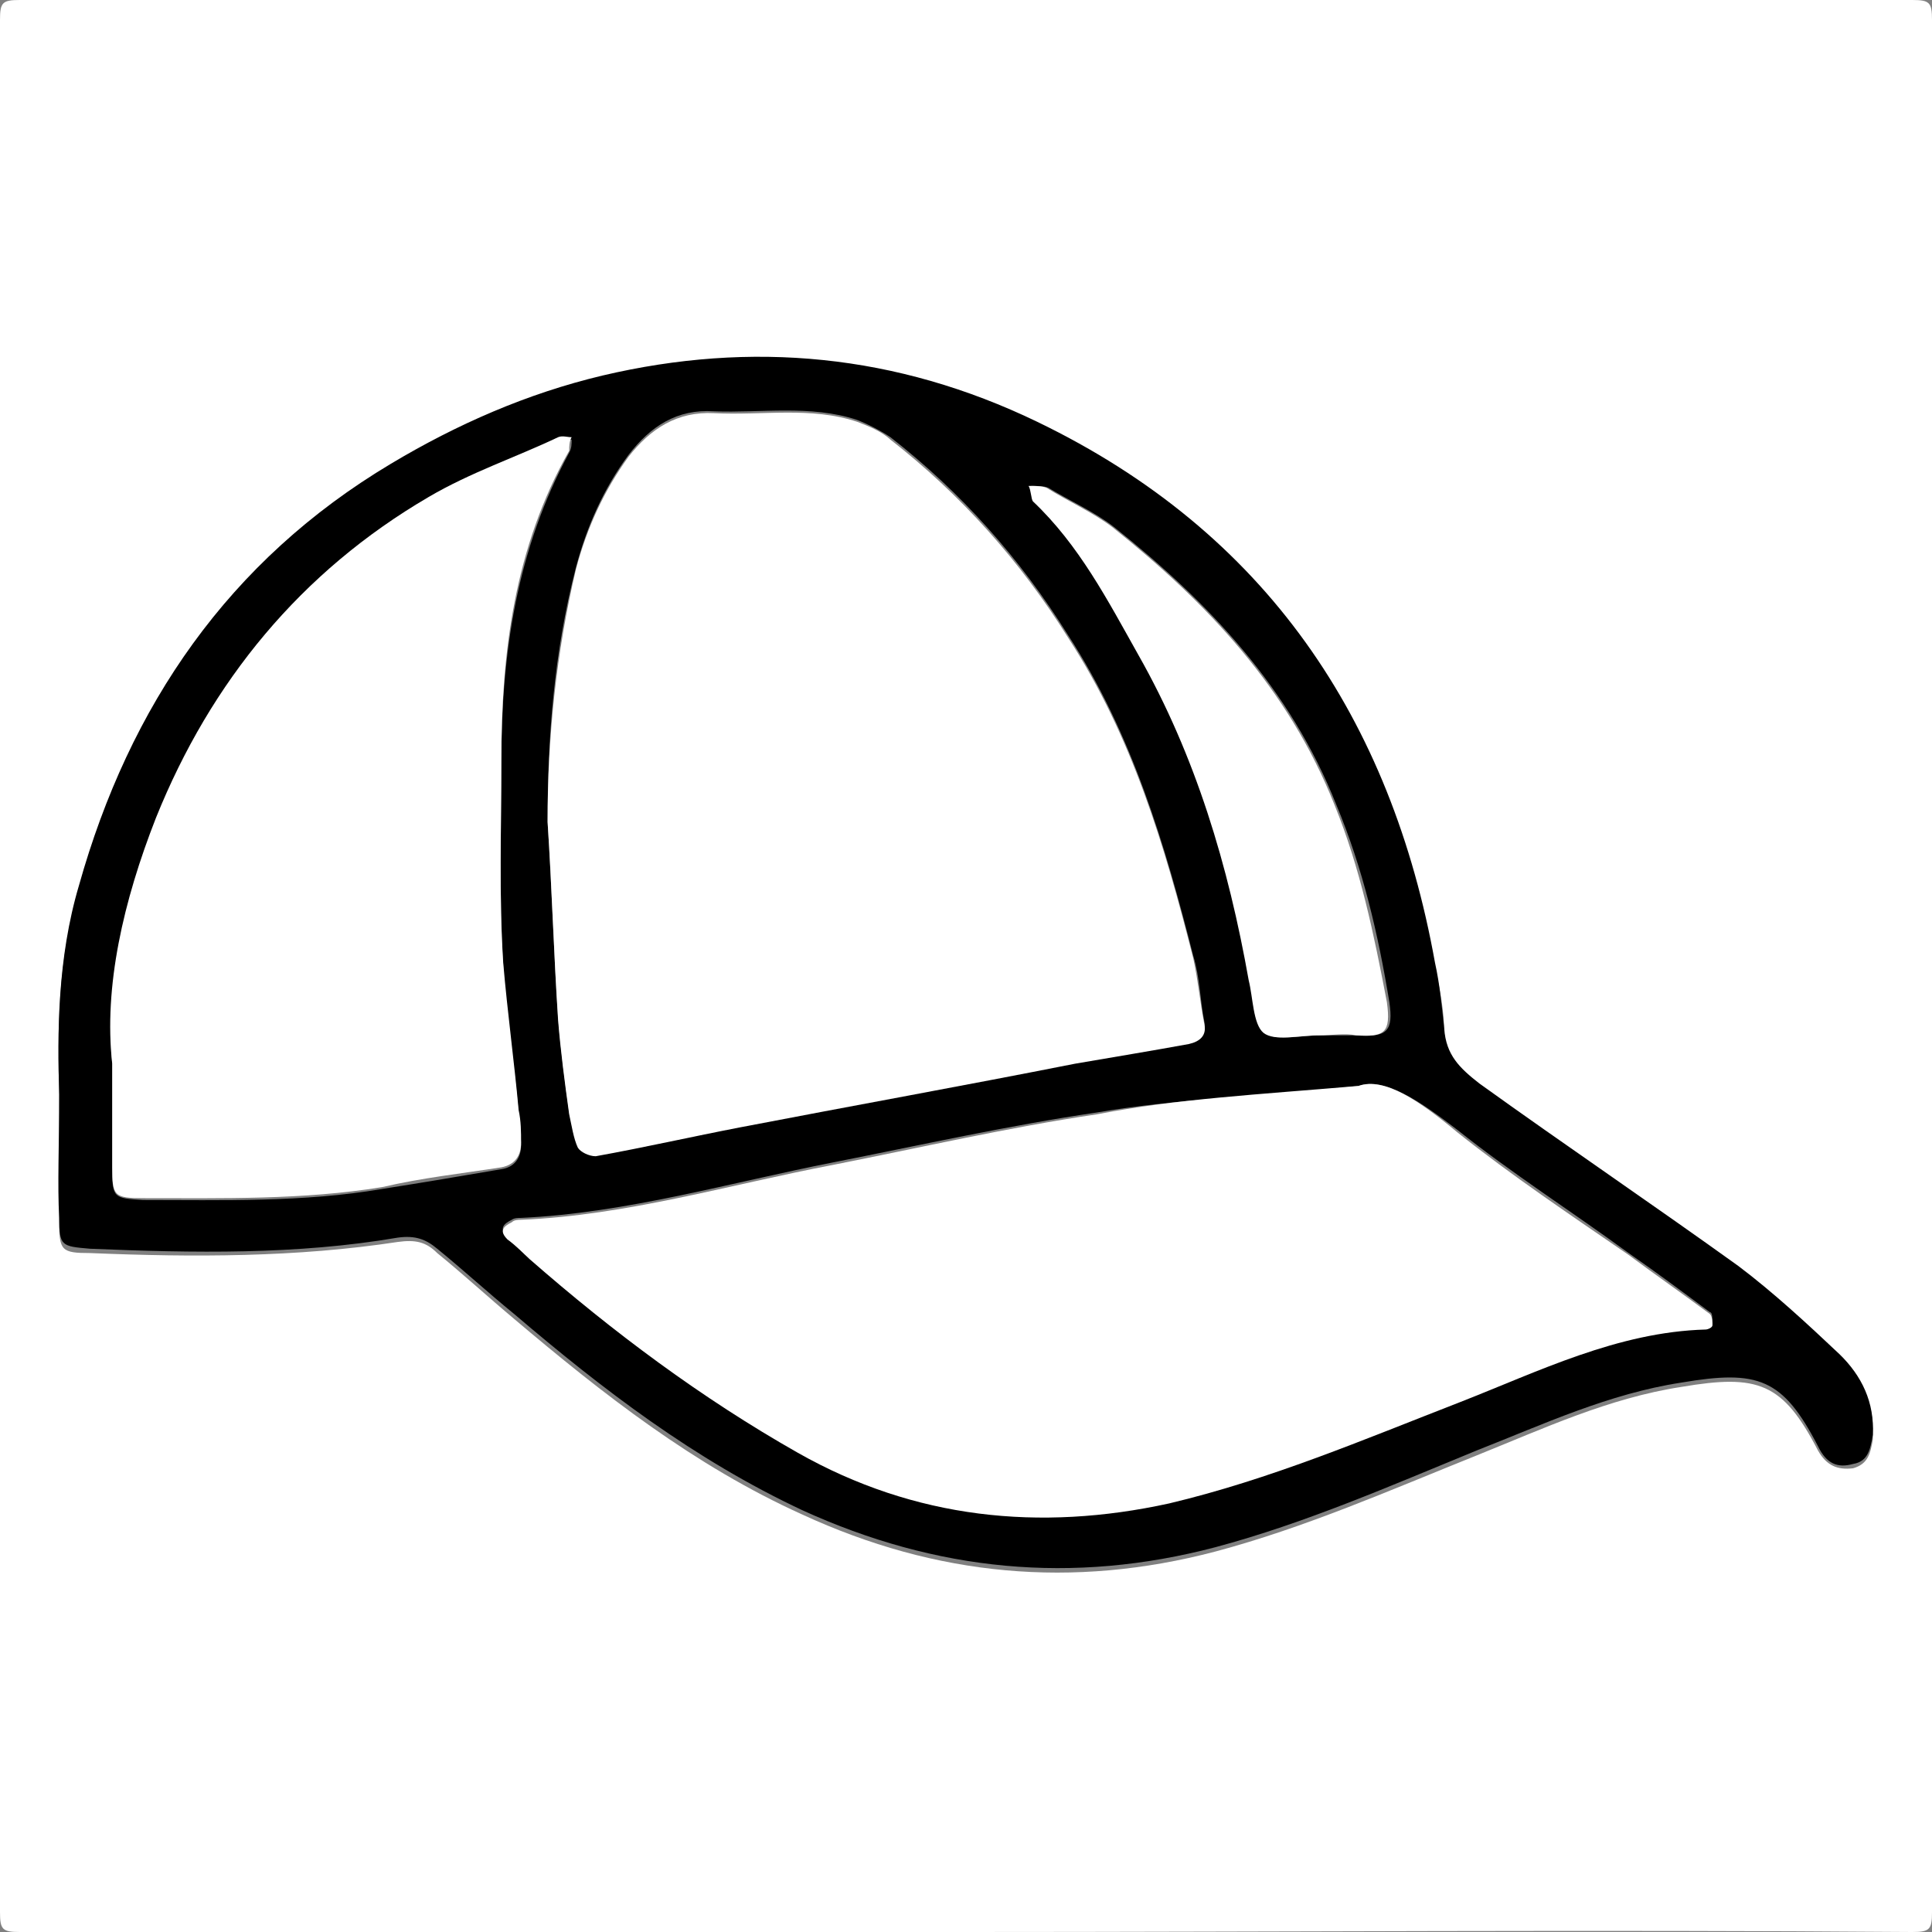 <?xml version="1.0" encoding="UTF-8"?>
<!DOCTYPE svg PUBLIC "-//W3C//DTD SVG 1.1//EN" "http://www.w3.org/Graphics/SVG/1.1/DTD/svg11.dtd">
<!-- Creator: CorelDRAW X7 -->
<svg xmlns="http://www.w3.org/2000/svg" xml:space="preserve" width="31.009mm" height="31.009mm" version="1.1" style="shape-rendering:geometricPrecision; text-rendering:geometricPrecision; image-rendering:optimizeQuality; fill-rule:evenodd; clip-rule:evenodd"
viewBox="0 0 3133 3133"
 xmlns:xlink="http://www.w3.org/1999/xlink">
 <rect x="0" y="0" width="3133" height="3133" fill="#808080" stroke="none"/>
 <defs>
  <style type="text/css">
   <![CDATA[
    .fil1 {fill:black;fill-rule:nonzero}
    .fil0 {fill:white;fill-rule:nonzero}
   ]]>
  </style>
 </defs>
 <g id="Layer_x0020_1">
  <g id="_2240127784944">
   <path class="fil0" d="M96 1775l0 207c0,46 4,50 50,50 168,7 335,7 499,-18 29,-4 46,0 64,18 43,35 82,71 125,107 143,121 292,238 467,317 217,100 438,121 670,60 146,-39 282,-99 424,-156 107,-43 214,-93 332,-111 124,-21 164,-7 221,103 14,25 32,32 57,29 25,-7 28,-25 32,-46 3,-54 -15,-100 -54,-132 -53,-50 -107,-100 -164,-143 -139,-100 -278,-199 -420,-296 -32,-21 -54,-46 -57,-89 0,-35 -7,-71 -15,-107 -71,-395 -274,-698 -645,-877 -228,-110 -463,-128 -705,-74 -122,28 -236,78 -343,142 -260,161 -424,392 -506,685 -35,114 -35,231 -32,331zm1469 1358l-1533 0c-28,0 -32,-4 -32,-32l0 -3069c0,-28 4,-32 32,-32l3069 0c28,0 32,4 32,32l0 3069c0,28 -4,32 -32,32 -513,-4 -1027,0 -1536,0z"/>
   <path class="fil1" d="M2139 1679l0 0 64 0c46,3 57,-7 50,-54 -18,-110 -43,-217 -86,-320 -75,-189 -207,-328 -360,-450 -32,-25 -71,-42 -107,-64 -7,-3 -18,-3 -28,-3 3,7 3,21 7,25 71,71 121,160 171,249 89,164 146,342 178,528 4,28 4,71 25,85 14,14 57,4 86,4zm-1957 46l0 171c0,47 3,47 50,50 128,0 260,4 388,-18 64,-10 129,-21 193,-32 21,-3 32,-18 32,-39 0,-18 -4,-36 -4,-53 -7,-79 -21,-161 -25,-239 -7,-111 -3,-218 -3,-328 0,-178 25,-346 110,-503 4,-7 4,-14 4,-21 -7,0 -15,-4 -22,0 -71,32 -146,57 -210,96 -207,121 -353,296 -442,520 -50,136 -82,271 -71,396zm2021 36c-168,18 -296,21 -424,43 -143,21 -286,53 -428,81 -168,33 -335,82 -506,90 -4,0 -11,0 -15,3 -14,7 -21,14 -7,29 11,10 22,21 36,32 135,117 278,228 435,313 189,107 392,129 602,82 164,-35 317,-103 471,-164 132,-49 256,-110 399,-117 3,0 11,-4 11,-7 0,-7 0,-18 -4,-18 -43,-32 -86,-64 -132,-96 -93,-68 -189,-129 -278,-200 -60,-46 -118,-86 -160,-71zm-1315 -428c7,107 10,214 17,317 4,50 11,104 18,154 4,17 7,35 14,53 4,7 22,14 29,14 78,-14 157,-28 235,-46 182,-36 360,-71 542,-103 61,-11 121,-22 185,-33 18,-3 29,-14 25,-32 -7,-35 -7,-71 -18,-107 -46,-181 -99,-360 -203,-520 -78,-125 -174,-232 -288,-321 -15,-10 -36,-21 -54,-28 -75,-25 -157,-11 -232,-14 -60,-4 -103,24 -139,71 -39,53 -67,114 -85,182 -36,139 -46,278 -46,413zm-792 442c-3,-100 -3,-221 32,-339 82,-292 243,-527 506,-684 107,-64 221,-114 343,-143 242,-57 477,-35 705,75 371,179 574,482 645,877 8,36 11,71 15,107 3,43 25,64 57,89 139,100 281,196 420,296 57,43 111,93 164,143 36,35 57,78 54,131 -4,22 -7,43 -32,47 -25,7 -43,0 -57,-29 -57,-110 -97,-124 -221,-103 -118,18 -225,68 -332,110 -139,57 -278,118 -424,157 -232,61 -453,39 -670,-60 -175,-82 -324,-196 -467,-318 -43,-35 -82,-71 -125,-106 -18,-15 -35,-22 -64,-18 -164,28 -331,25 -499,18 -46,-4 -50,-4 -50,-50 -3,-54 0,-118 0,-200z"/>
   <path class="fil0" d="M888 1333c0,-139 14,-274 46,-410 18,-68 46,-128 85,-182 36,-46 79,-74 139,-71 79,4 157,-11 232,14 18,7 39,15 54,29 114,89 210,196 288,321 104,160 157,338 203,520 8,36 11,71 18,107 4,18 -7,28 -25,32 -60,11 -121,21 -185,32 -182,36 -360,68 -542,103 -78,15 -157,33 -235,47 -11,0 -25,-7 -29,-14 -7,-15 -10,-36 -14,-54 -7,-50 -14,-103 -18,-153 -7,-107 -10,-214 -17,-321z"/>
   <path class="fil0" d="M2203 1761c42,-15 100,25 160,75 89,71 185,135 278,199 43,32 89,64 132,96 4,4 4,15 4,18 0,4 -8,7 -11,7 -143,4 -271,68 -399,118 -157,61 -307,125 -471,164 -210,46 -413,25 -602,-82 -157,-89 -300,-196 -435,-314 -11,-10 -21,-21 -36,-32 -14,-14 -7,-21 7,-28 4,-4 11,-4 15,-4 171,-7 338,-57 506,-89 142,-28 285,-61 428,-82 128,-25 260,-32 424,-46z"/>
   <path class="fil0" d="M182 1725c-14,-125 18,-264 71,-399 89,-221 235,-399 442,-520 68,-40 143,-65 210,-97 7,-3 15,0 22,0 -4,7 -4,15 -4,22 -89,157 -110,328 -110,502 0,111 -4,218 3,328 7,82 18,161 25,239 4,18 4,36 4,53 0,22 -11,36 -32,40 -64,10 -129,17 -193,32 -128,21 -260,18 -388,18 -47,0 -50,-4 -50,-50 0,-47 0,-97 0,-168z"/>
   <path class="fil0" d="M2139 1679c-33,0 -72,10 -90,-4 -17,-14 -17,-57 -24,-85 -33,-186 -86,-364 -179,-528 -50,-89 -96,-178 -171,-249 -3,-4 -3,-18 -7,-25 11,0 21,0 29,3 35,22 74,39 107,64 153,122 285,261 360,450 42,103 64,210 85,320 7,50 -4,57 -50,54 -18,-4 -39,0 -60,0z"/>
  </g>
 </g>
</svg>
